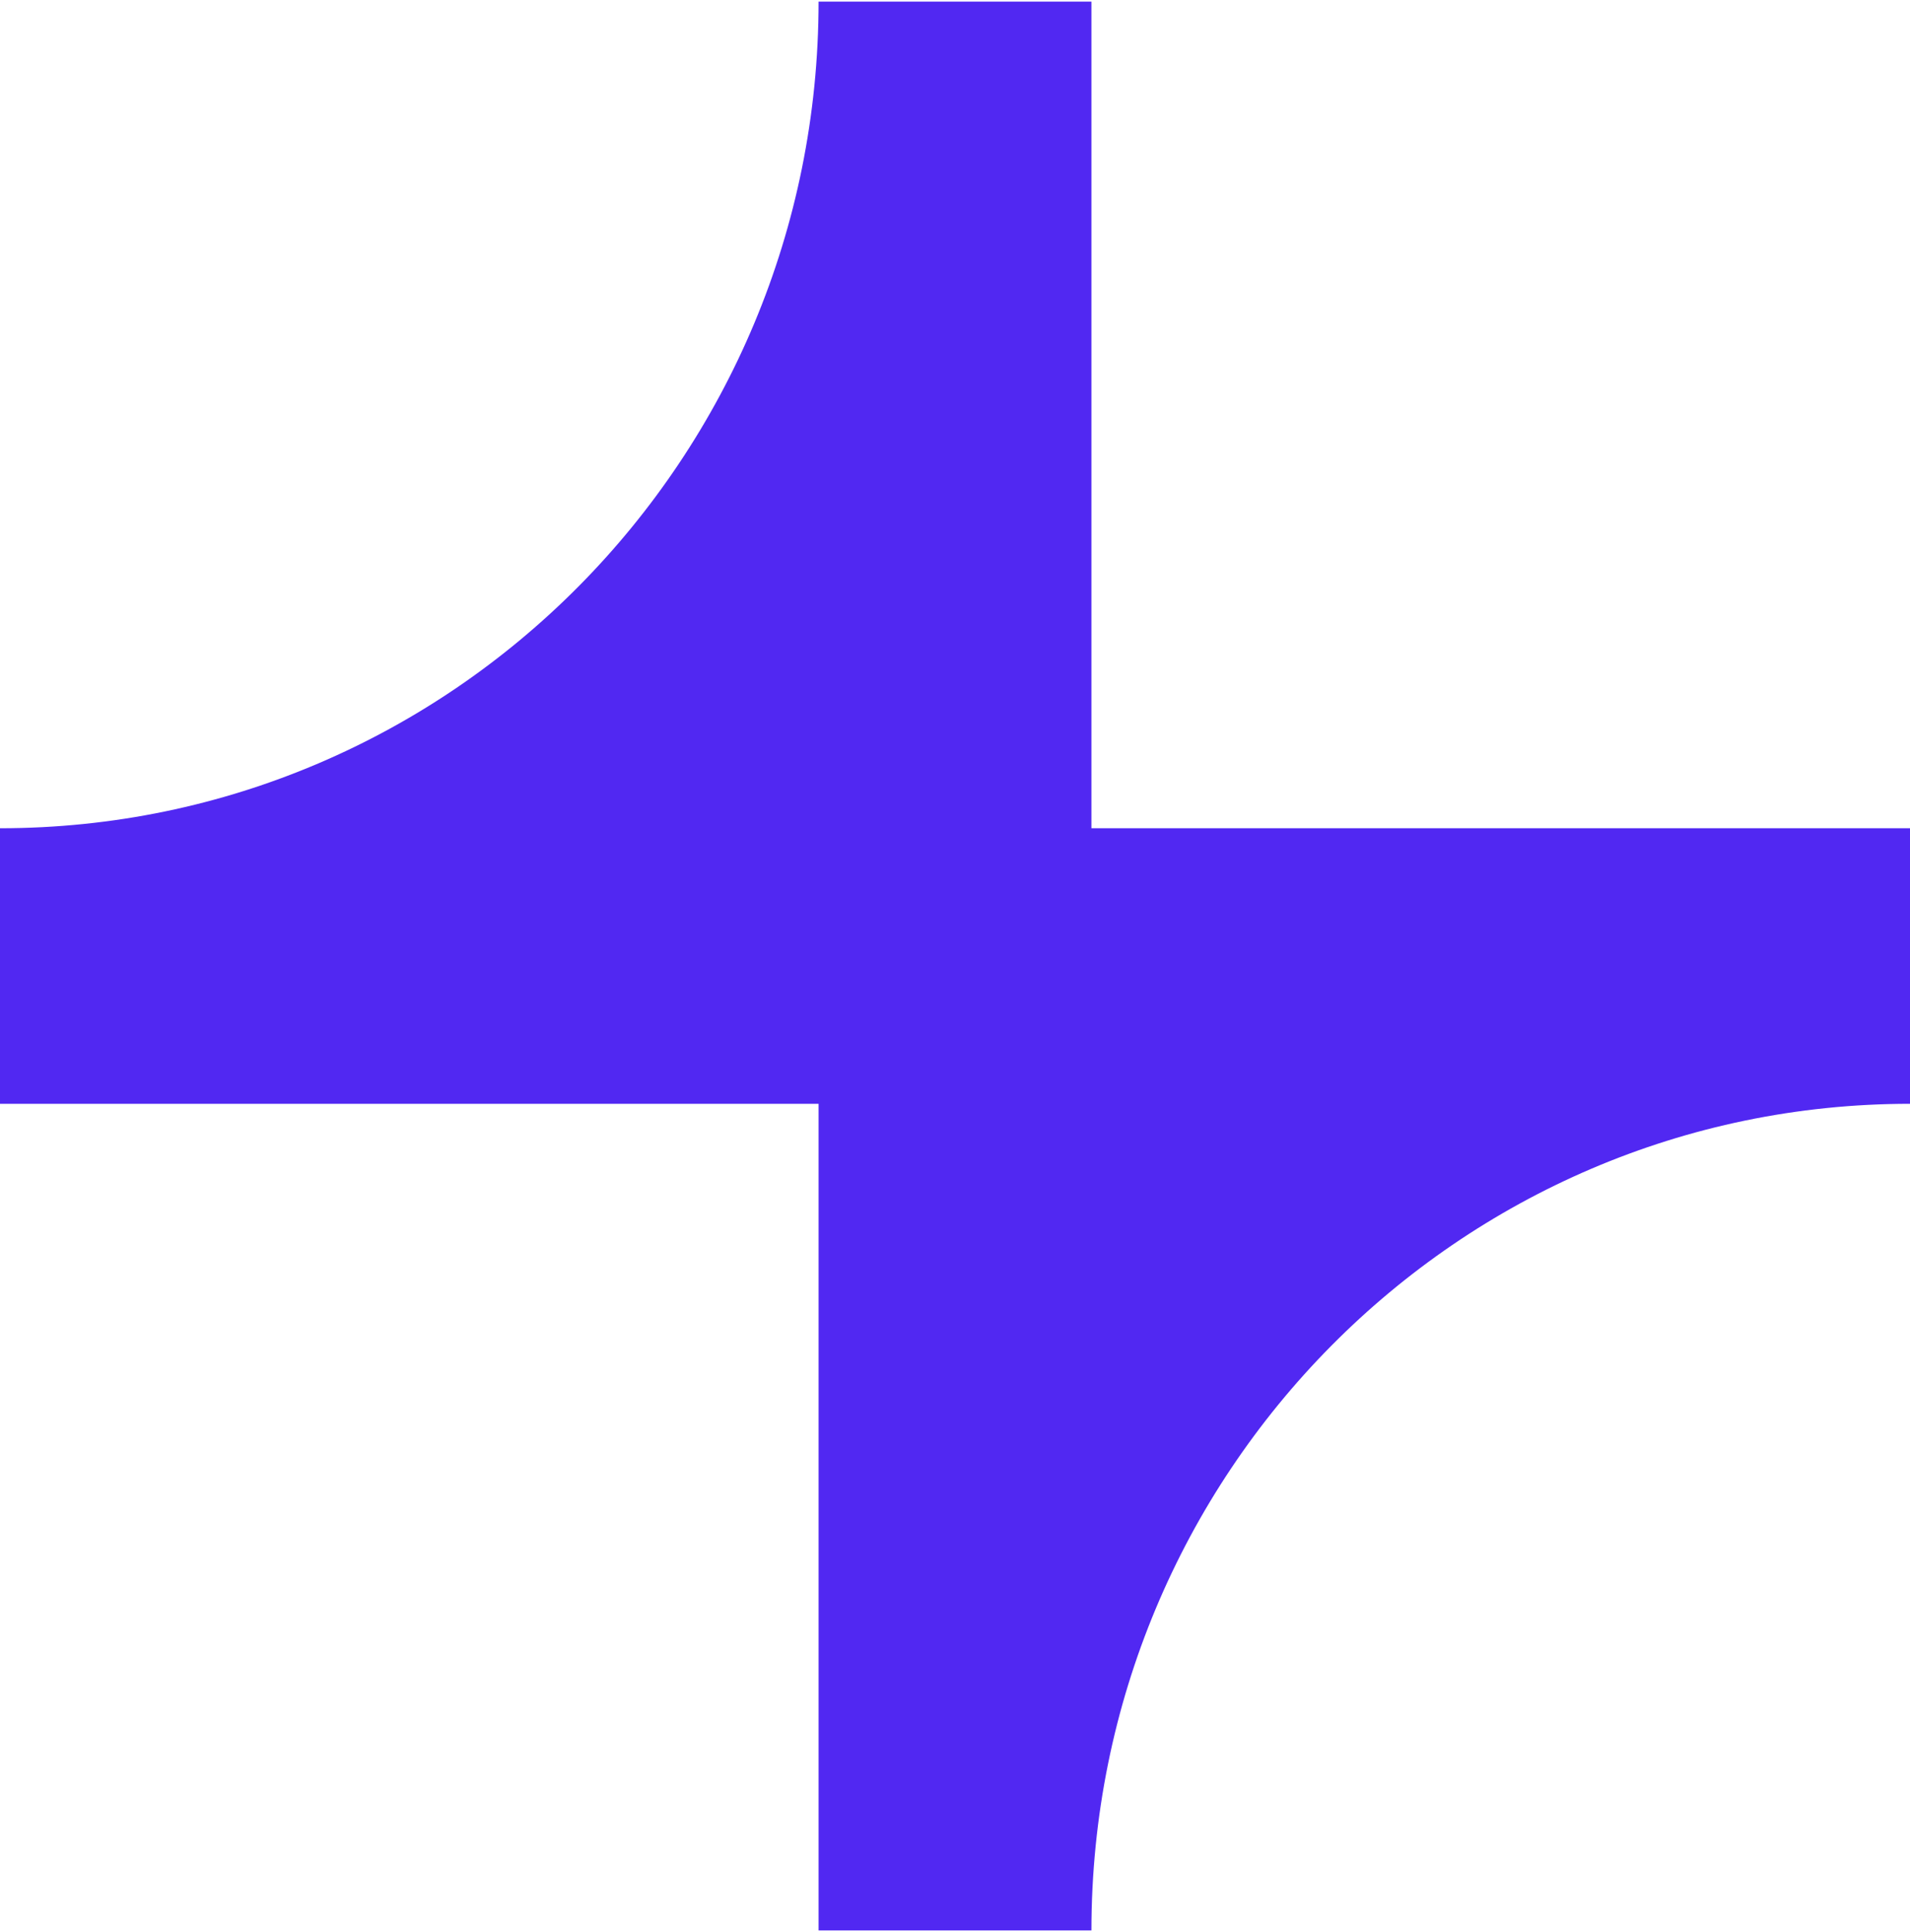 <svg width="629" height="636" viewBox="0 0 629 636" fill="none" xmlns="http://www.w3.org/2000/svg">
<path d="M359.429 272.673V0.53H269.571C269.571 150.84 148.89 272.673 0 272.673V363.387H269.571V635.53H359.429C359.429 485.22 480.11 363.387 629 363.387V272.673H359.429Z" fill="#5128F2"/>
</svg>
